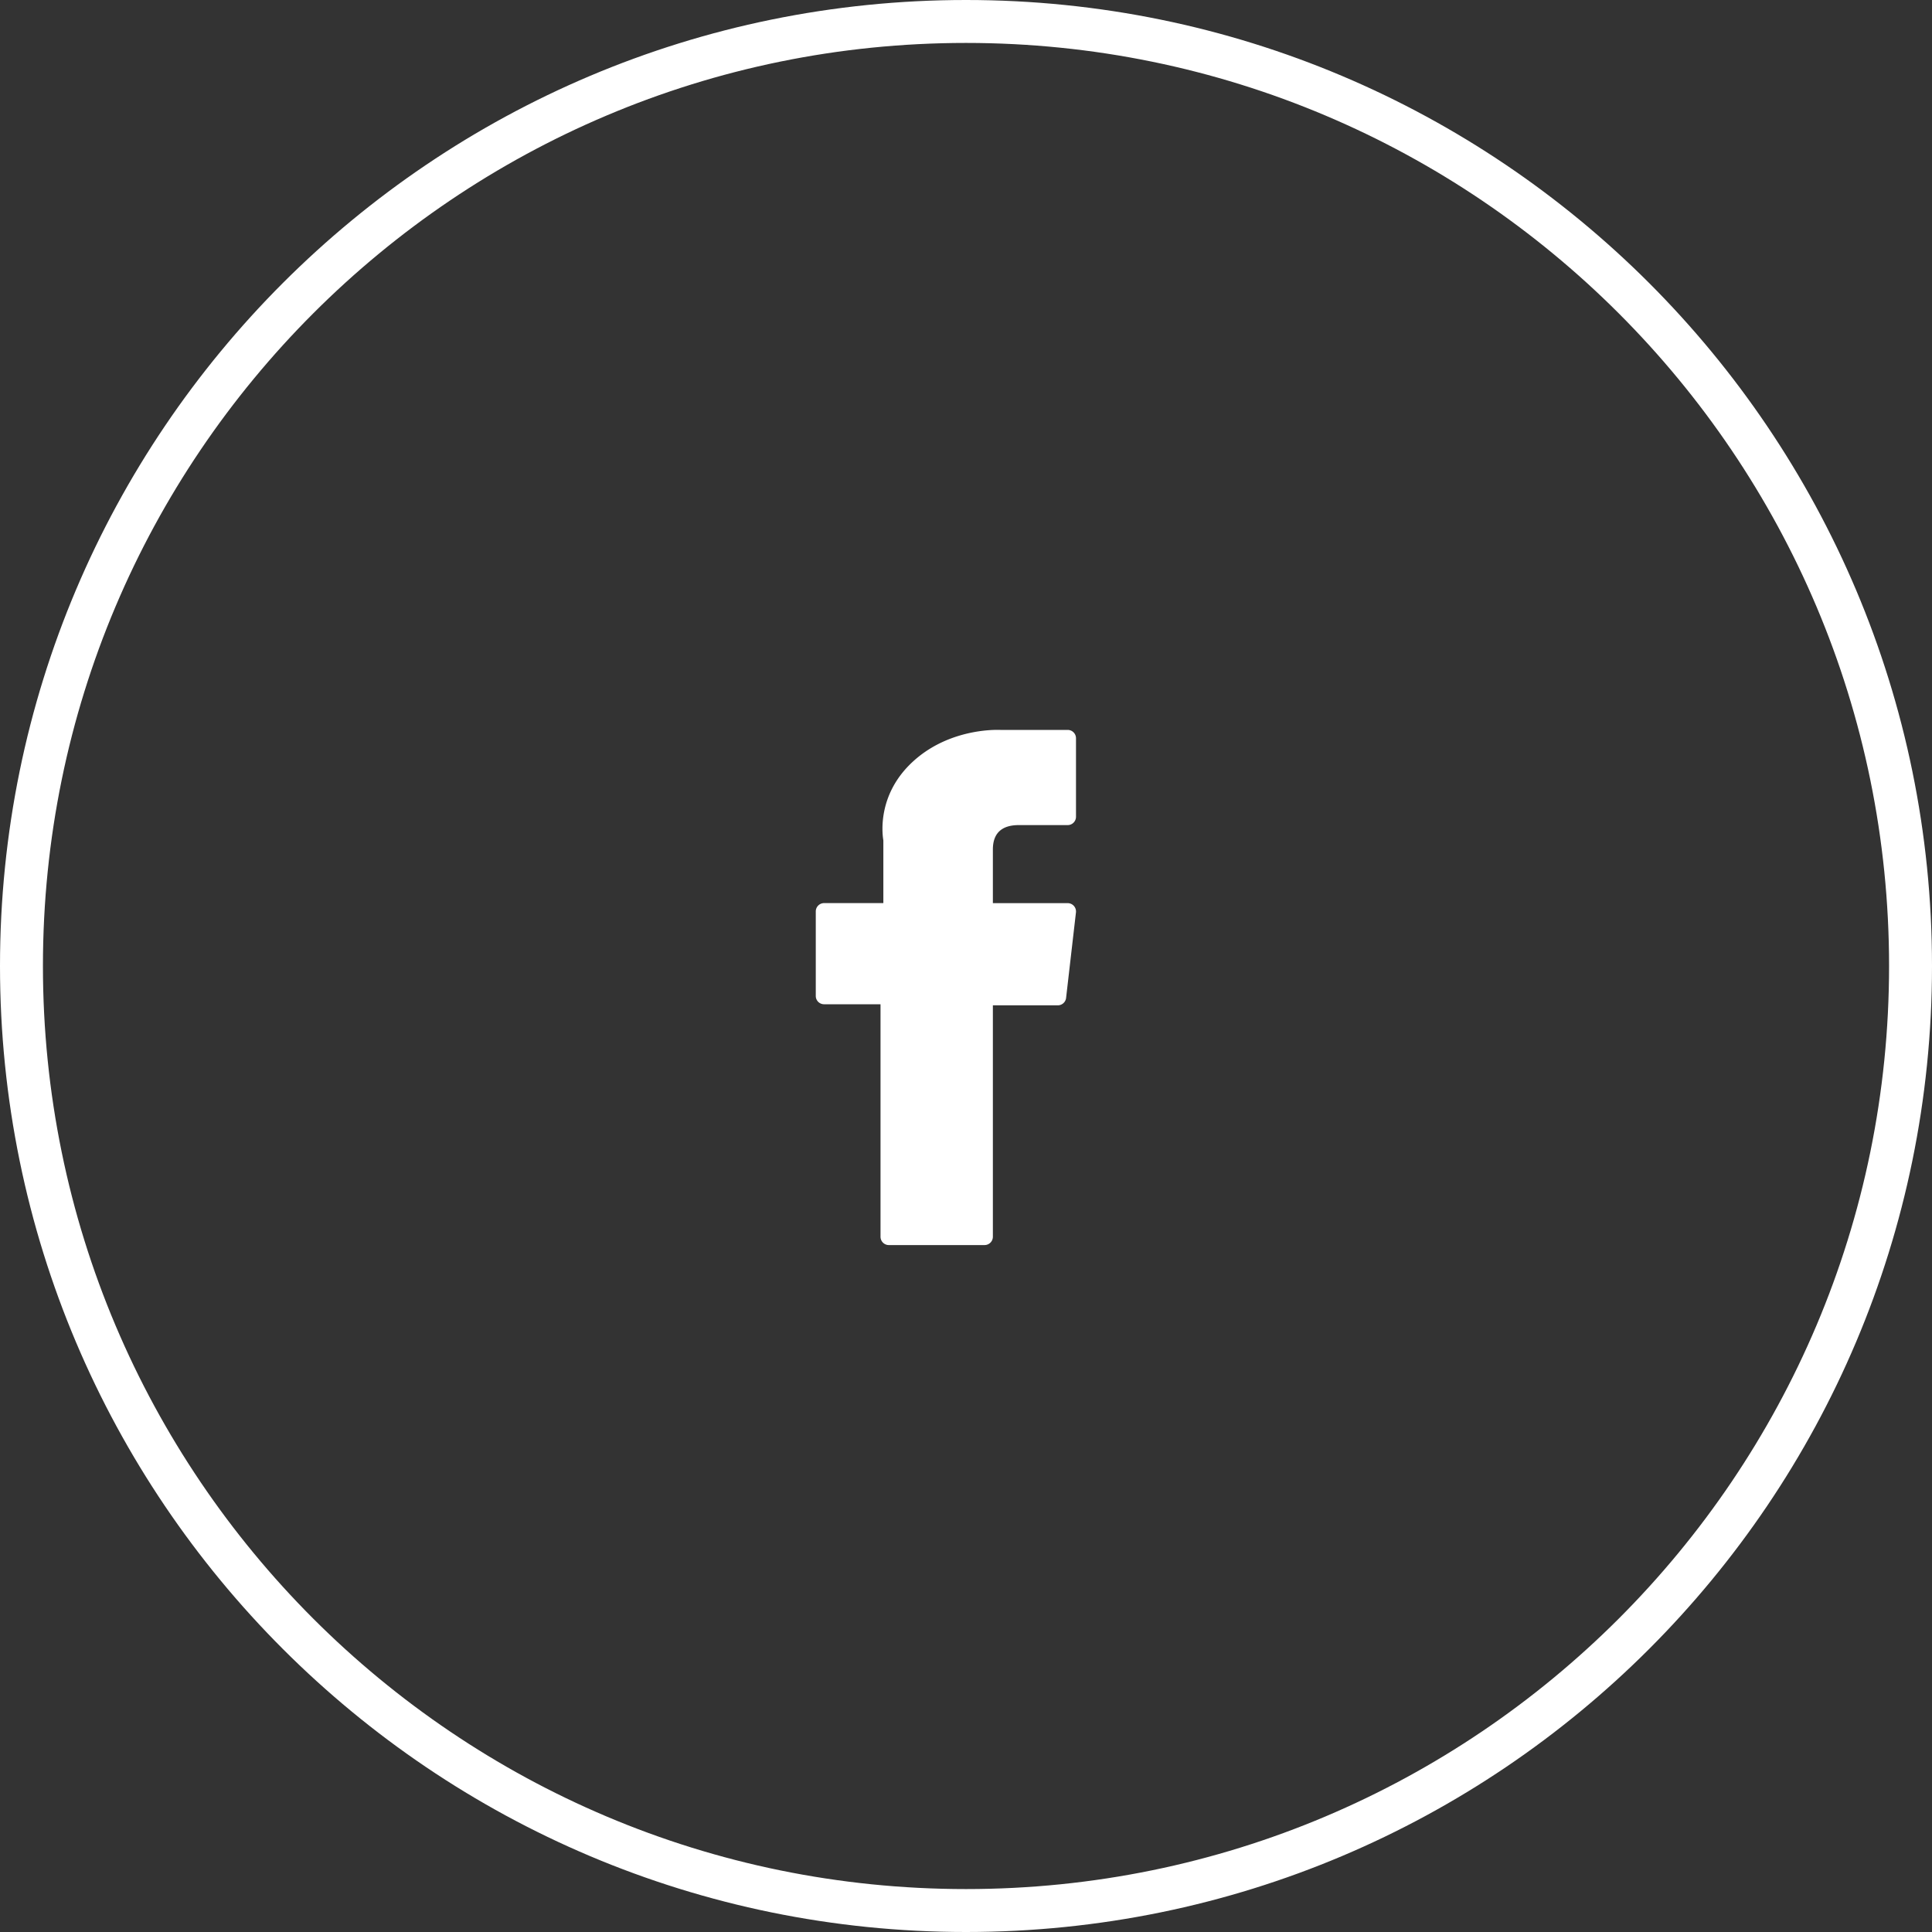 <svg xmlns="http://www.w3.org/2000/svg" width="45" height="45"><rect width="100%" height="100%" fill="#333333" stroke="none"/><defs><clipPath id="a"><path fill="#fff" d="M22.5 45C34.926 45 45 34.926 45 22.5S34.926 0 22.5 0 0 10.074 0 22.5 10.074 45 22.5 45z"/></clipPath></defs><path fill="none" stroke="#fff" stroke-miterlimit="20" stroke-width="2" d="M22.5 45C34.926 45 45 34.926 45 22.5S34.926 0 22.5 0 0 10.074 0 22.5 10.074 45 22.5 45z" clip-path="url(&quot;#a&quot;)"/><path fill="#fff" d="M19.194 23.391h1.315v5.415c0 .107.087.194.193.194h2.23a.194.194 0 00.194-.194v-5.39h1.512a.194.194 0 00.193-.17l.23-1.994a.194.194 0 00-.193-.216h-1.742v-1.25c0-.376.203-.568.603-.568h1.14a.194.194 0 00.193-.193v-1.83a.194.194 0 00-.194-.194h-1.57l-.07-.001c-.273 0-1.22.053-1.967.741-.828.763-.713 1.675-.686 1.834v1.46h-1.38a.194.194 0 00-.194.194v1.969c0 .107.087.193.194.193z"/></svg>